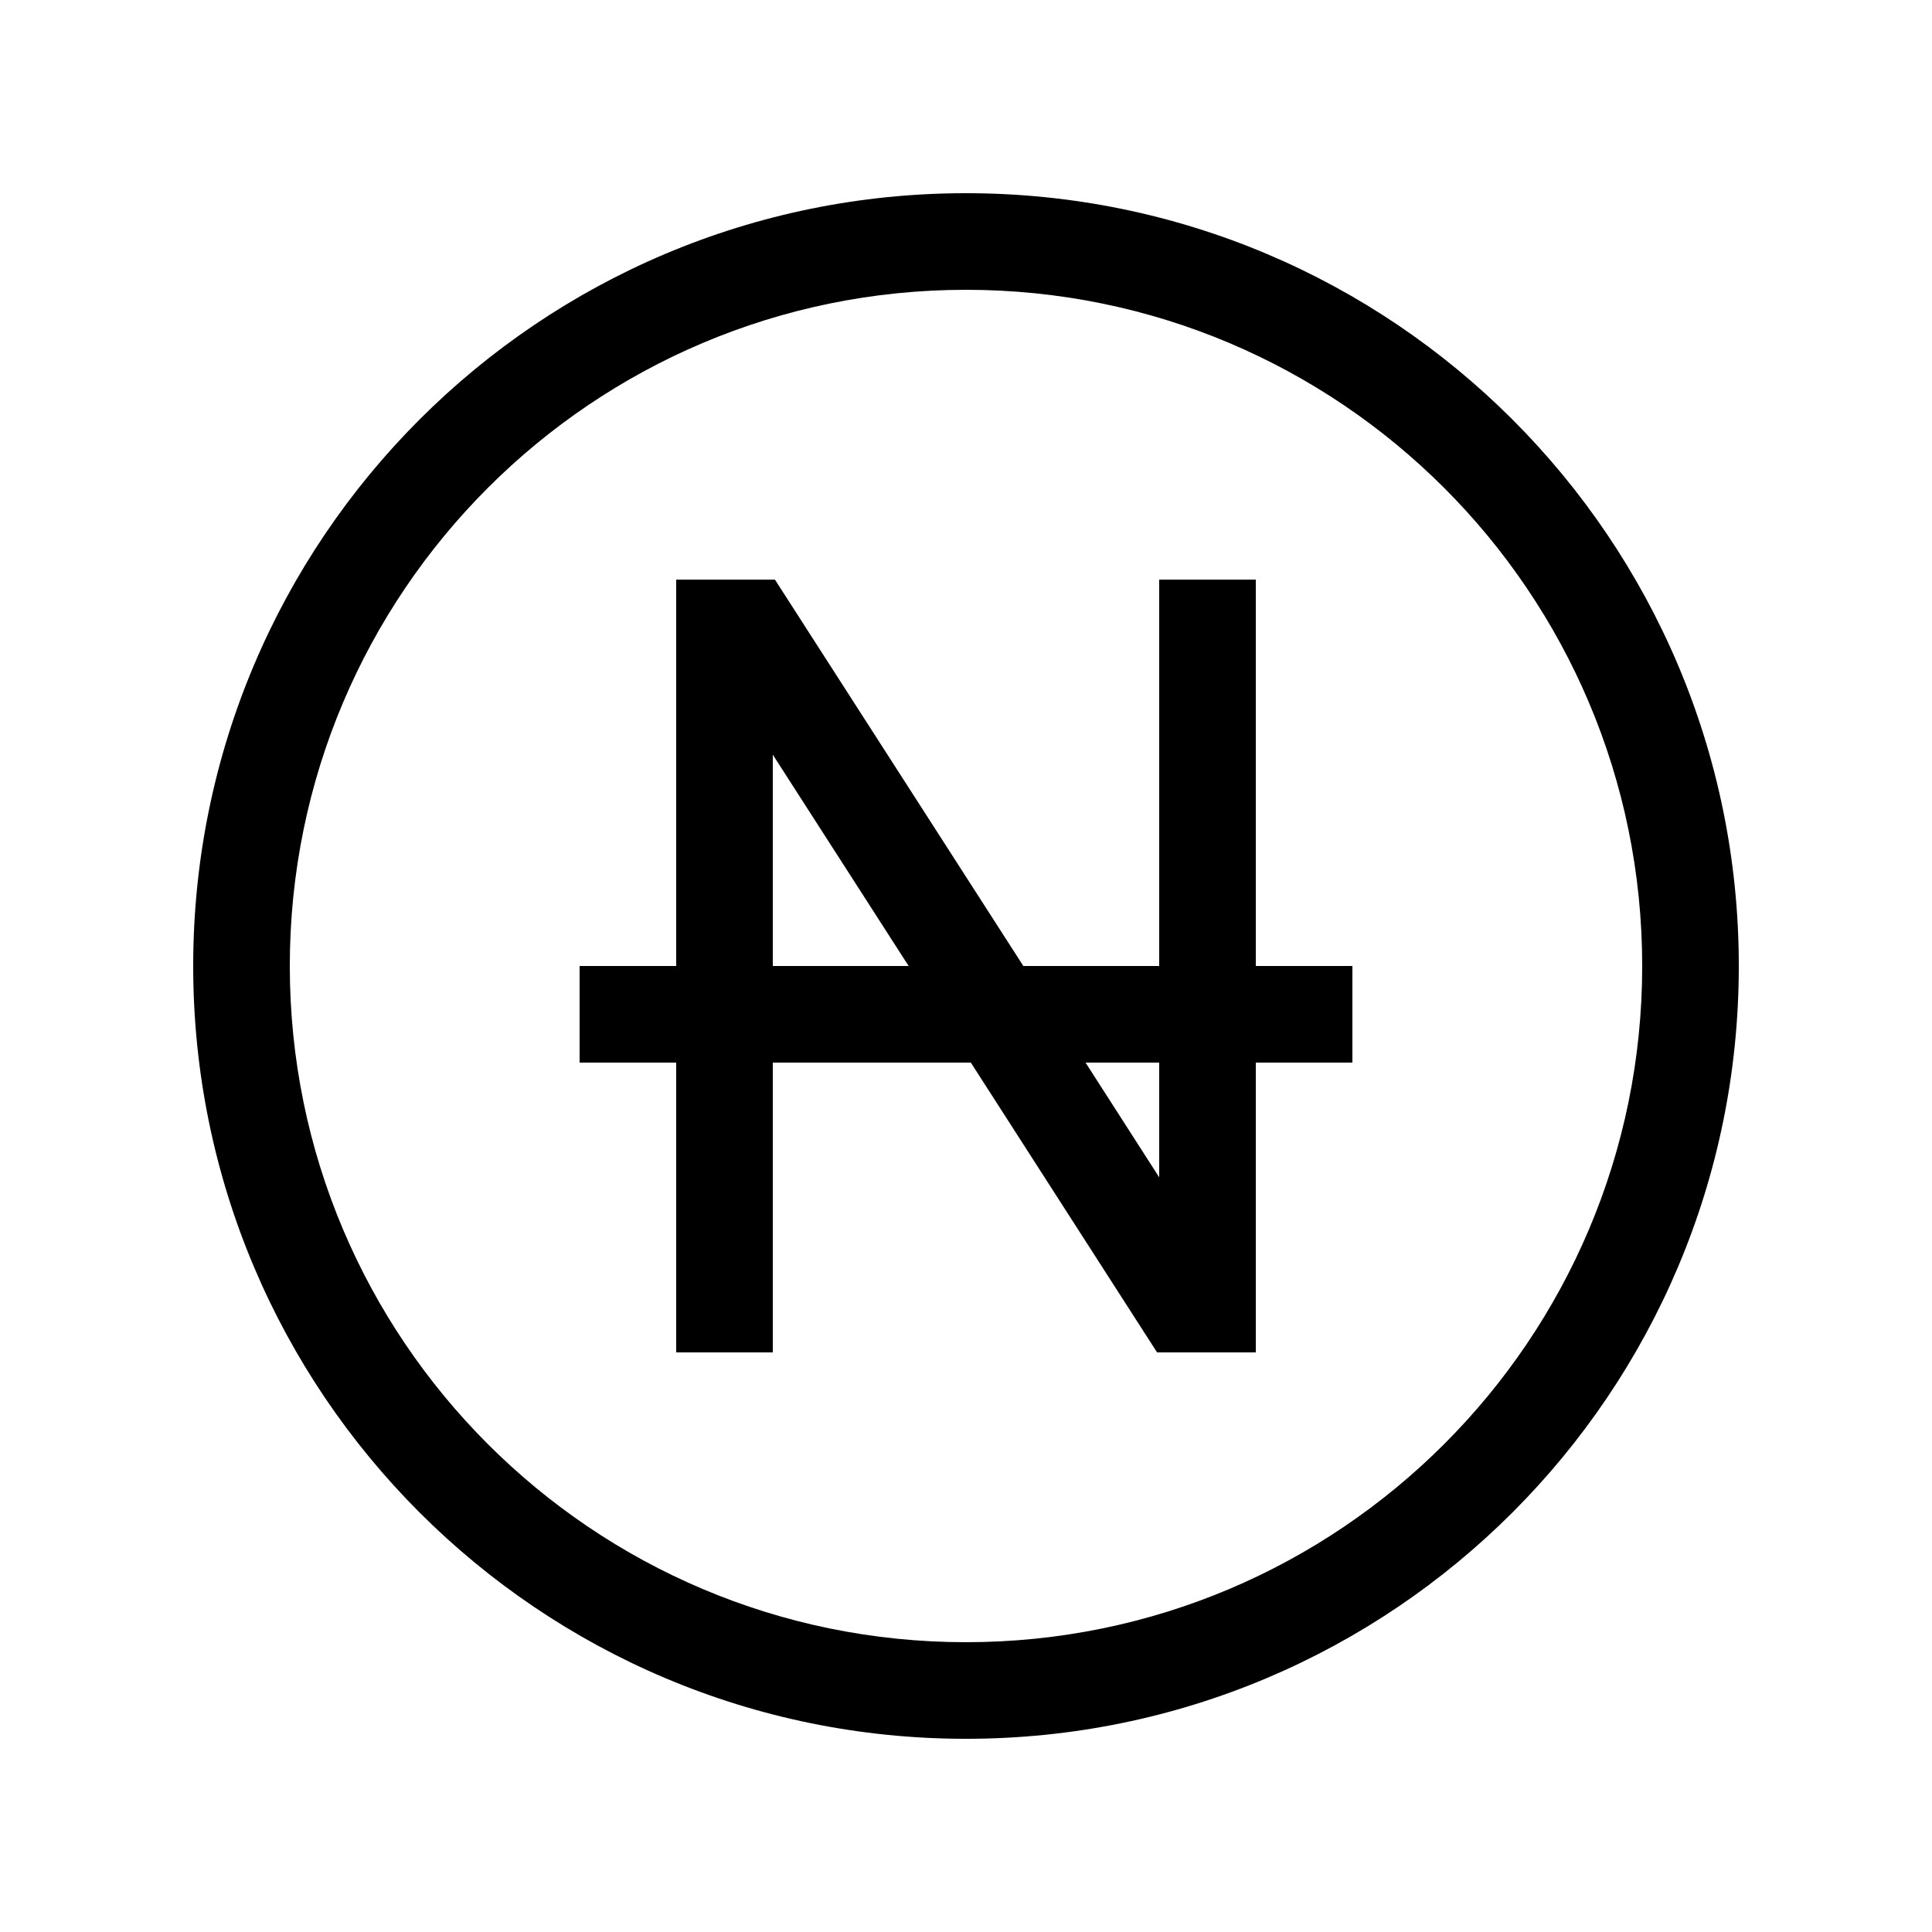 <svg xmlns="http://www.w3.org/2000/svg" viewBox="0 0 640 640"><!--! Font Awesome Pro 7.1.0 by @fontawesome - https://fontawesome.com License - https://fontawesome.com/license (Commercial License) Copyright 2025 Fonticons, Inc. --><path fill="currentColor" d="M320 96C443.7 96 544 196.3 544 320C544 443.7 443.7 544 320 544C196.3 544 96 443.7 96 320C96 196.3 196.3 96 320 96zM320 576C461.4 576 576 461.4 576 320C576 178.6 461.4 64 320 64C178.6 64 64 178.6 64 320C64 461.4 178.6 576 320 576zM224 192L224 320L192 320L192 352L224 352L224 448L256 448L256 352L321.6 352L378.6 440.7L383.3 448L416 448L416 352L448 352L448 320L416 320L416 192L384 192L384 320L339 320L261.4 199.3L256.7 192L224 192zM384 390L359.6 352L384 352L384 390zM256 250L301 320L256 320L256 250z"/></svg>
